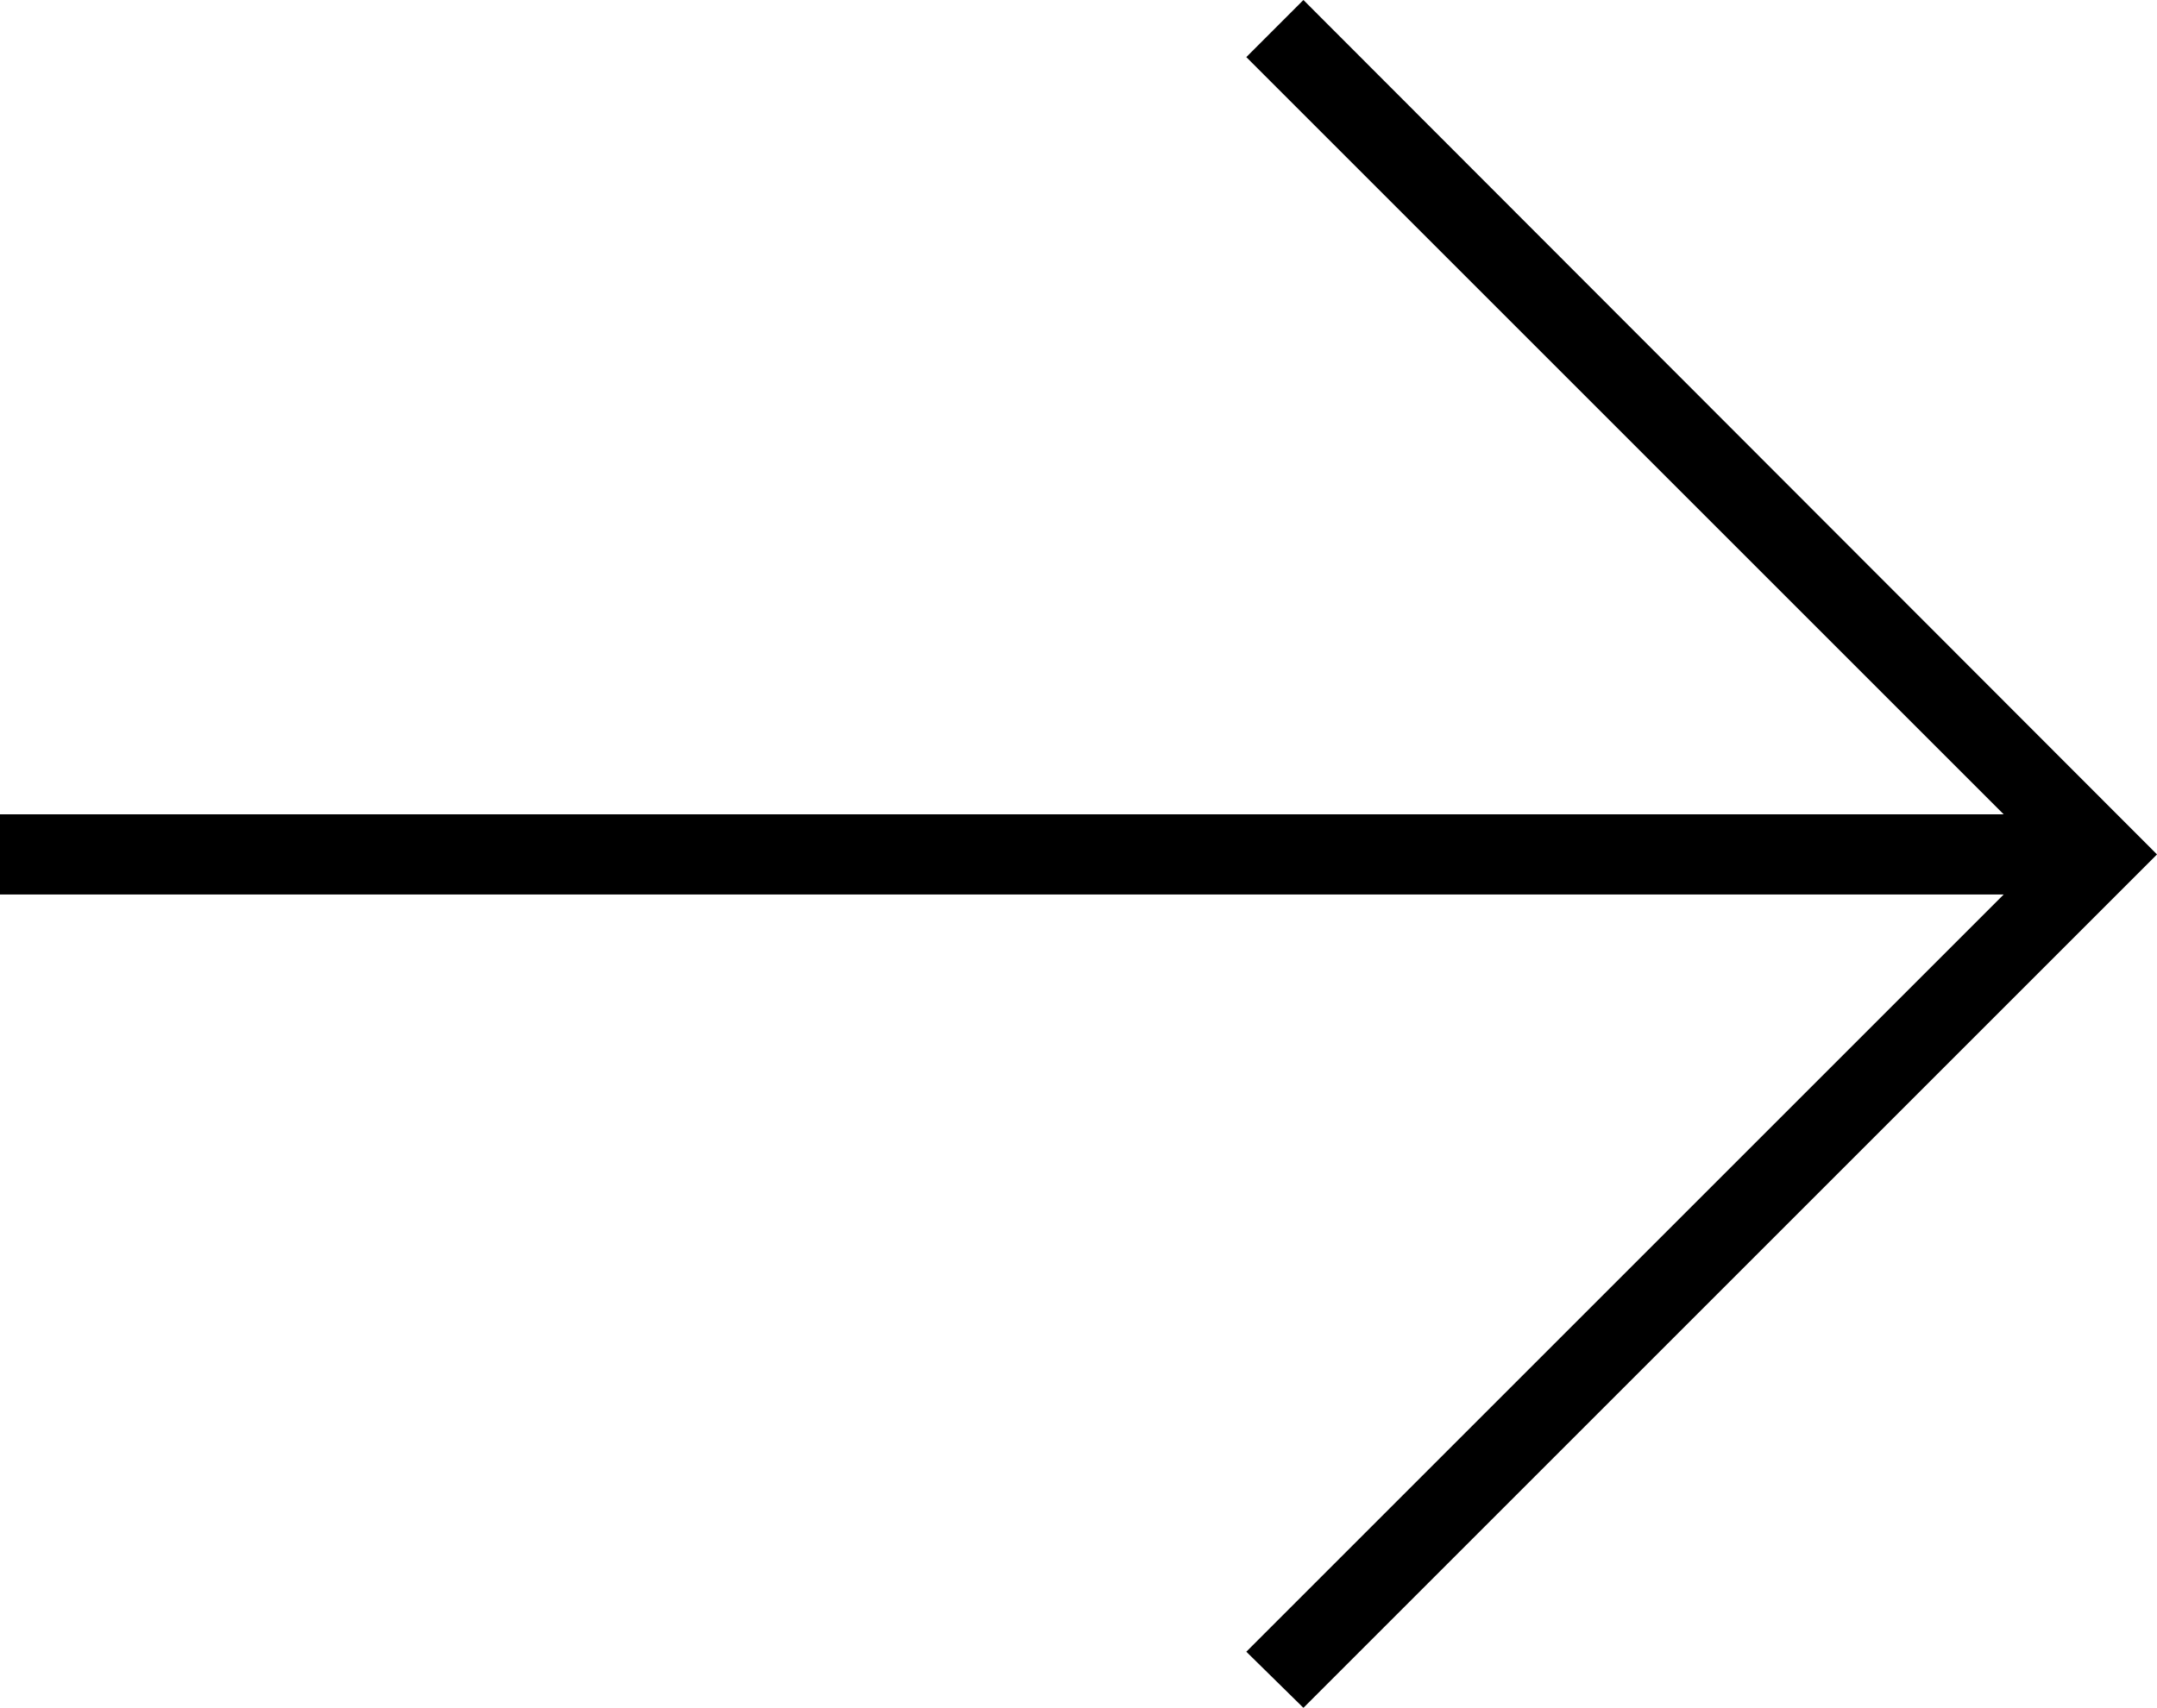 <?xml version="1.0" encoding="UTF-8"?><svg xmlns="http://www.w3.org/2000/svg" xmlns:xlink="http://www.w3.org/1999/xlink" height="170.5" preserveAspectRatio="xMidYMid meet" version="1.0" viewBox="0.0 0.0 215.3 170.5" width="215.3" zoomAndPan="magnify"><g id="change1_1"><path d="M130.1 170.5L215.3 85.3 130.1 0 124.4 5.7 200 81.3 0 81.3 0 89.3 200 89.3 124.4 164.9z" fill="inherit"/></g></svg>